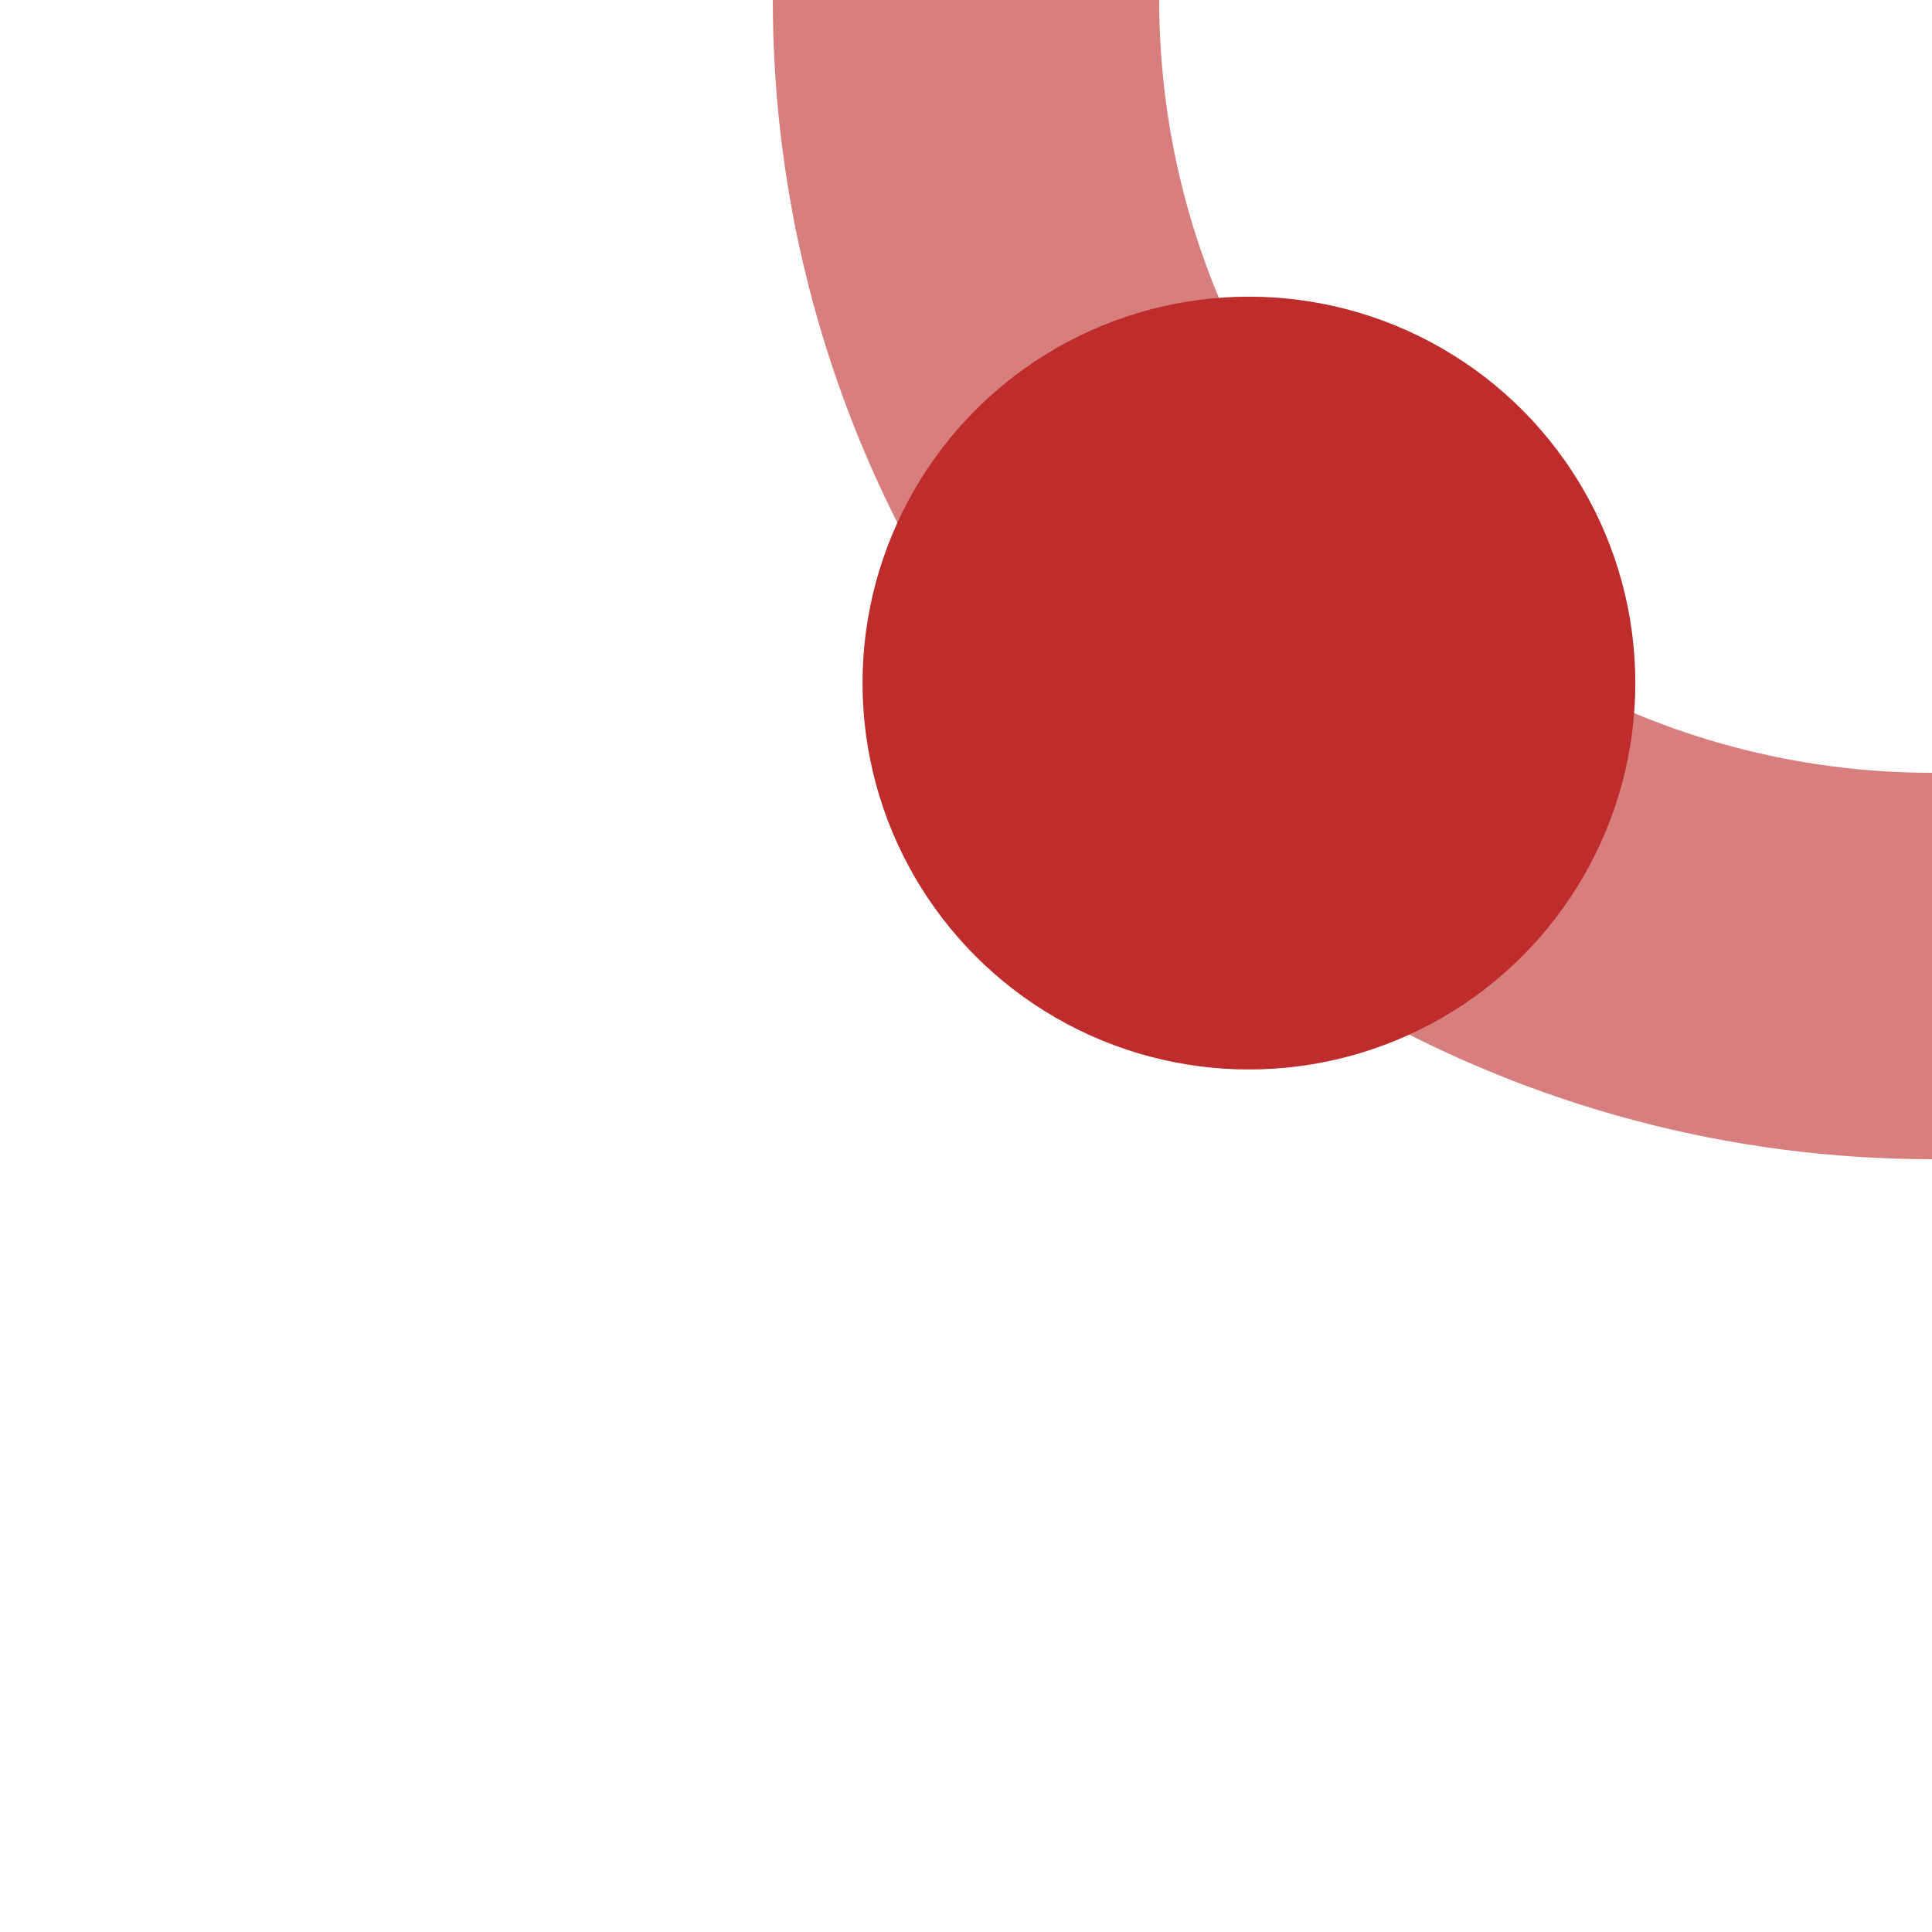 <?xml version="1.0" encoding="UTF-8"?>
<svg xmlns="http://www.w3.org/2000/svg" width="500" height="500">
 <title>xHSTl</title>
 <circle stroke="#D77F7E" cx="500" cy="0" r="250" stroke-width="100" fill="none"/>
 <circle fill="#BE2D2C" cx="323.22" cy="176.78" r="100"/>
</svg>